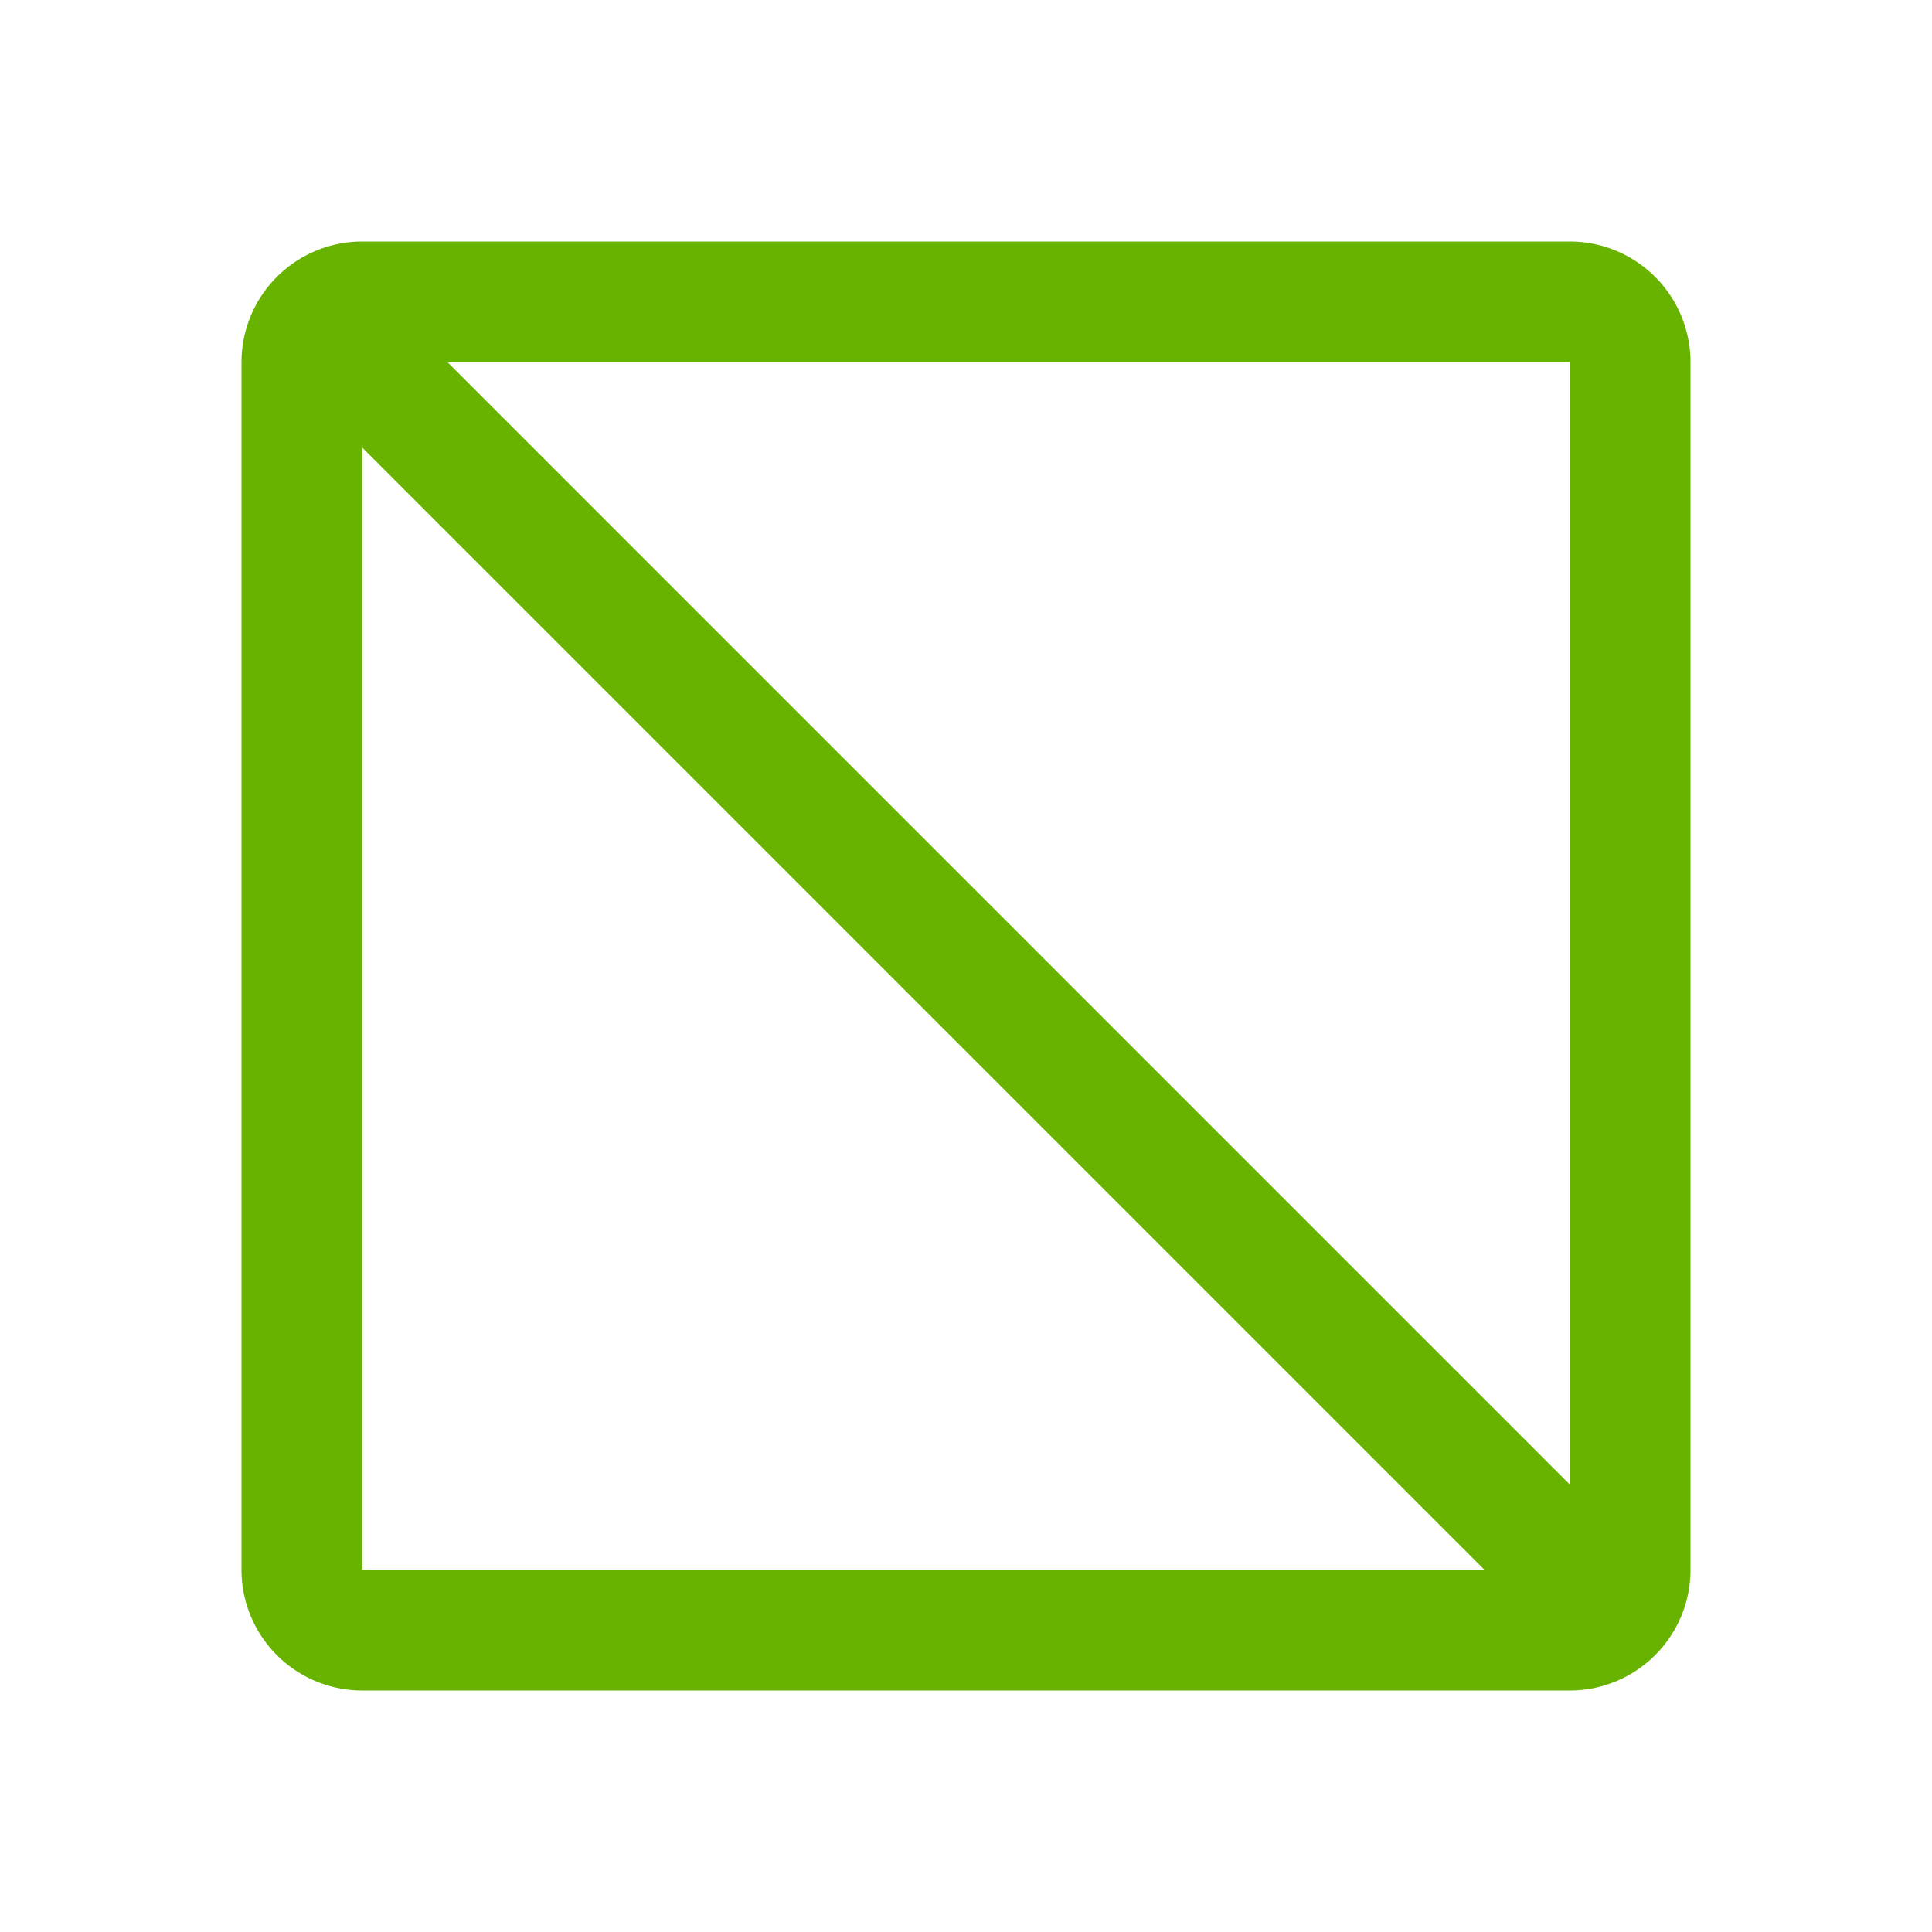 <svg xmlns="http://www.w3.org/2000/svg" width="32" height="32" fill="#68b300" viewBox="0 0 256 256"><path d="M208,32H48A16,16,0,0,0,32,48V208a16,16,0,0,0,16,16H208a16,16,0,0,0,16-16V48A16,16,0,0,0,208,32ZM48,208V59.31L196.69,208ZM59.31,48H208V196.7Z"></path></svg>